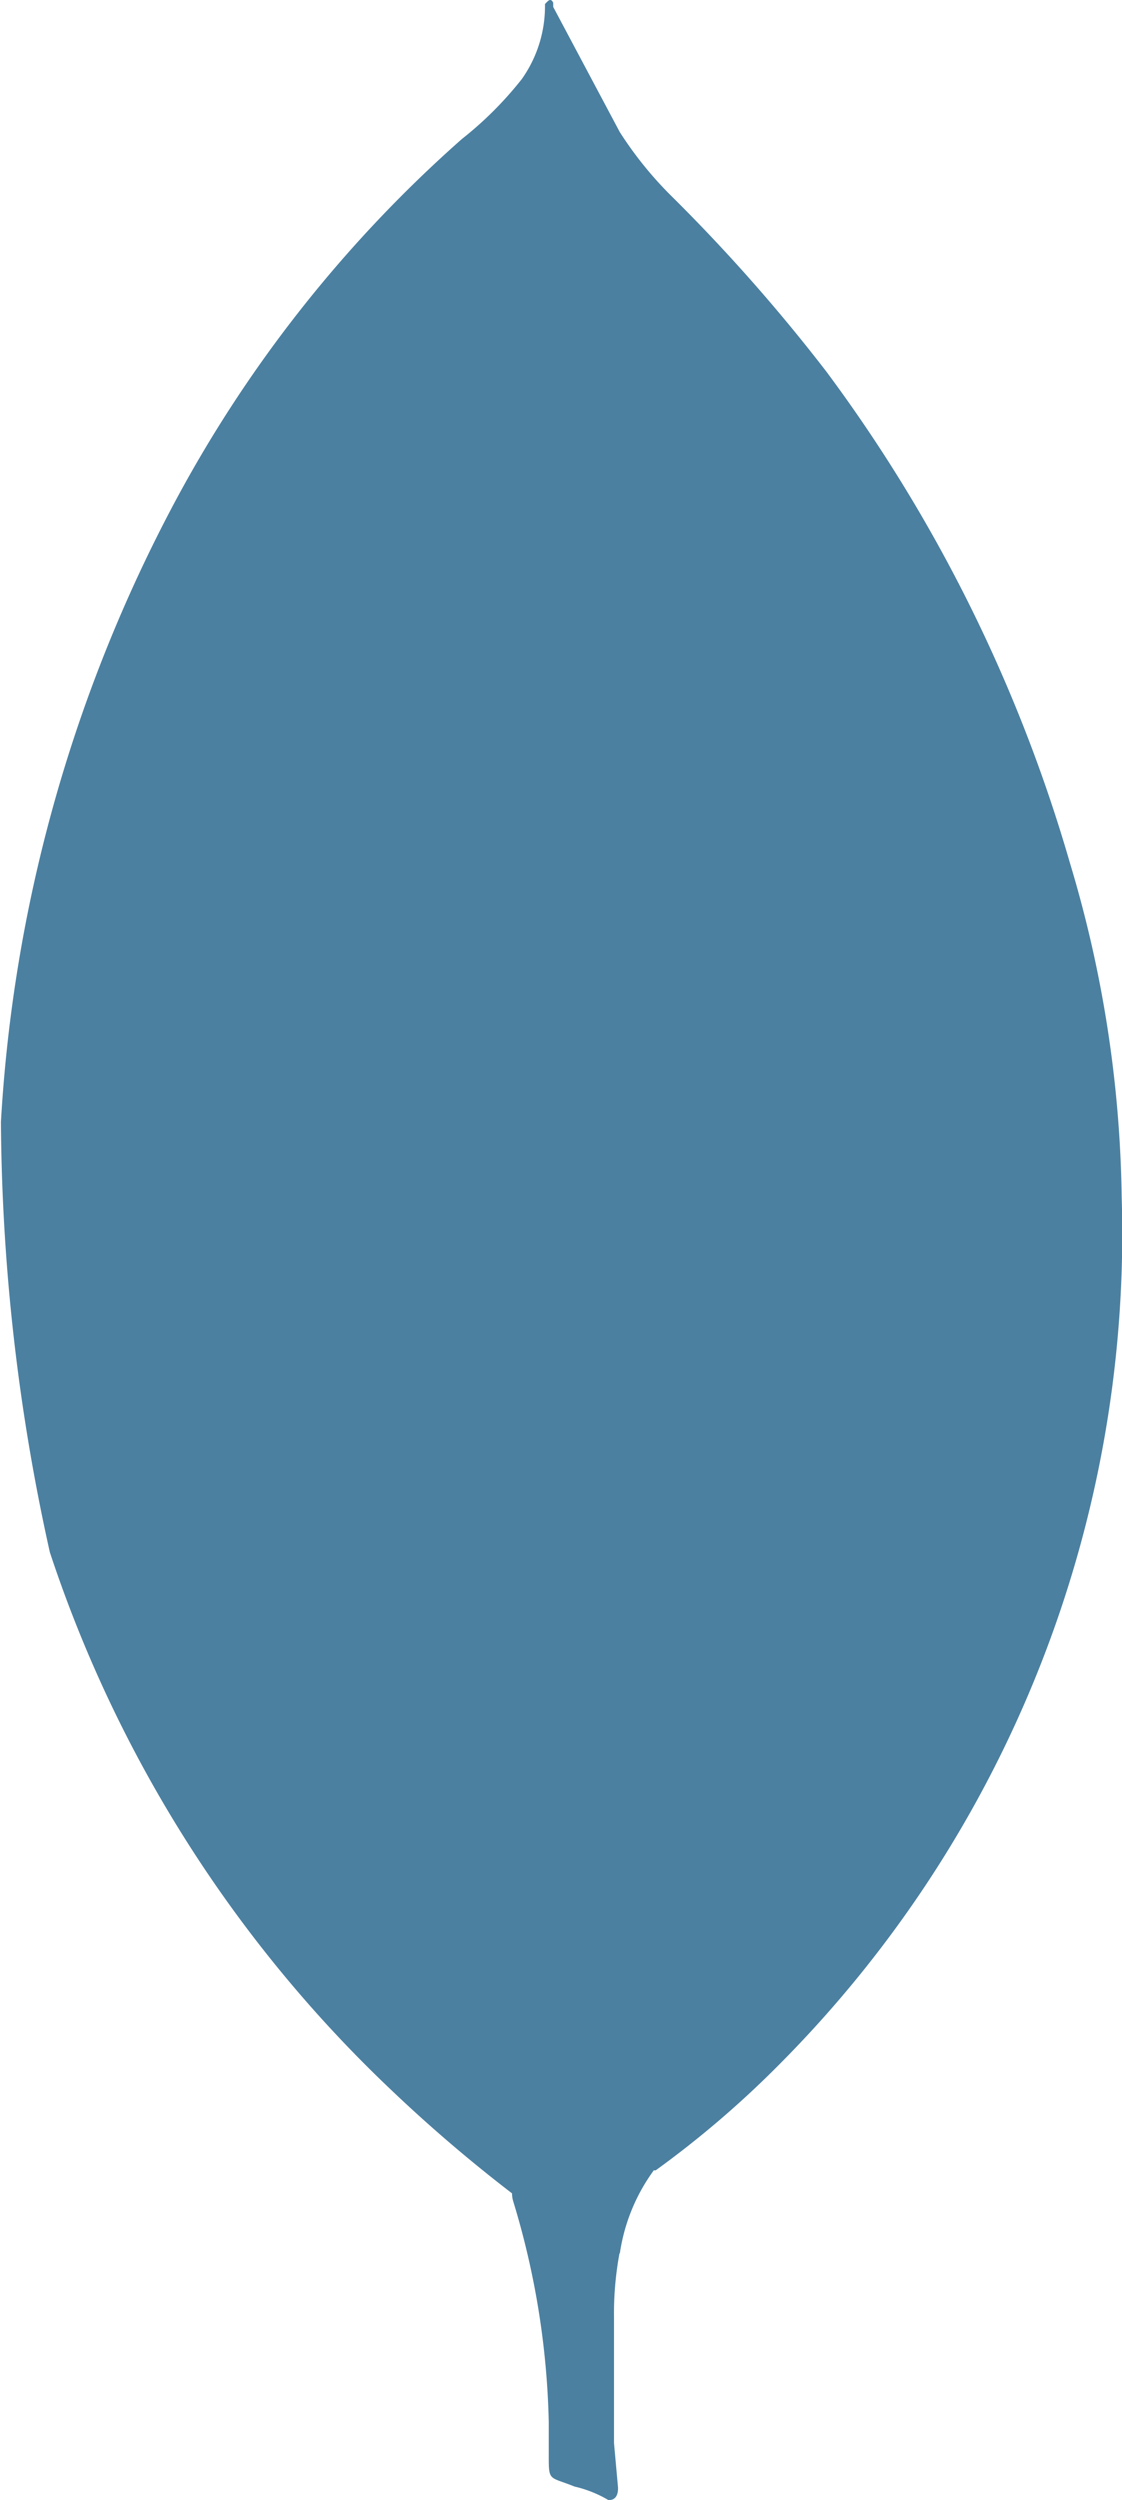 <svg xmlns="http://www.w3.org/2000/svg" width="20.483" height="45.603" viewBox="0 0 20.483 45.603">
  <g id="mern-stack-tech-1" transform="translate(-8.813 0)">
    <path id="Path_6483" data-name="Path 6483" d="M15.91.087l1.217,2.286a6.829,6.829,0,0,0,.919,1.143A31.928,31.928,0,0,1,20.9,6.744a28.062,28.062,0,0,1,4.446,8.966,22.047,22.047,0,0,1,.943,6.085,21.473,21.473,0,0,1-6.27,15.846,18.1,18.1,0,0,1-2.237,1.912c-.422,0-.621-.323-.8-.621a5.114,5.114,0,0,1-.621-1.788,8.641,8.641,0,0,1-.2-2.26v-.348C16.134,34.462,15.762.262,15.91.087Z" transform="translate(3.001 0.037)" fill="#4b80a1"/>
    <path id="Path_6484" data-name="Path 6484" d="M18.912.049c-.05-.1-.1-.024-.15.024a2.3,2.3,0,0,1-.422,1.368,6.554,6.554,0,0,1-1.093,1.093,23.8,23.8,0,0,0-5.339,6.806A27.339,27.339,0,0,0,8.83,20.466a37.02,37.02,0,0,0,.893,7.849,23.793,23.793,0,0,0,6.234,9.811,27.242,27.242,0,0,0,2.209,1.888c.224,0,.248-.2.3-.348a6.811,6.811,0,0,0,.224-.969l.5-3.725Z" transform="translate(0 0)" fill="#4b80a1"/>
    <path id="Path_6485" data-name="Path 6485" d="M17.339,30.881a3.4,3.4,0,0,1,.621-1.515,1.568,1.568,0,0,1-.7-.646,4.61,4.61,0,0,1-.37-.819,14.182,14.182,0,0,1-.522-3.2v-.646a3.1,3.1,0,0,0-.15,1.069,24.753,24.753,0,0,1-.447,3.353,2.983,2.983,0,0,1-.4,1.291.5.5,0,0,0,.024.174,14.83,14.83,0,0,1,.646,4.024v.5c0,.6-.024.47.47.67a2.178,2.178,0,0,1,.621.248c.15,0,.174-.124.174-.224l-.074-.819V32.051a6.044,6.044,0,0,1,.1-1.168Z" transform="translate(2.79 10.222)" fill="#4b80a1"/>
  </g>
</svg>
